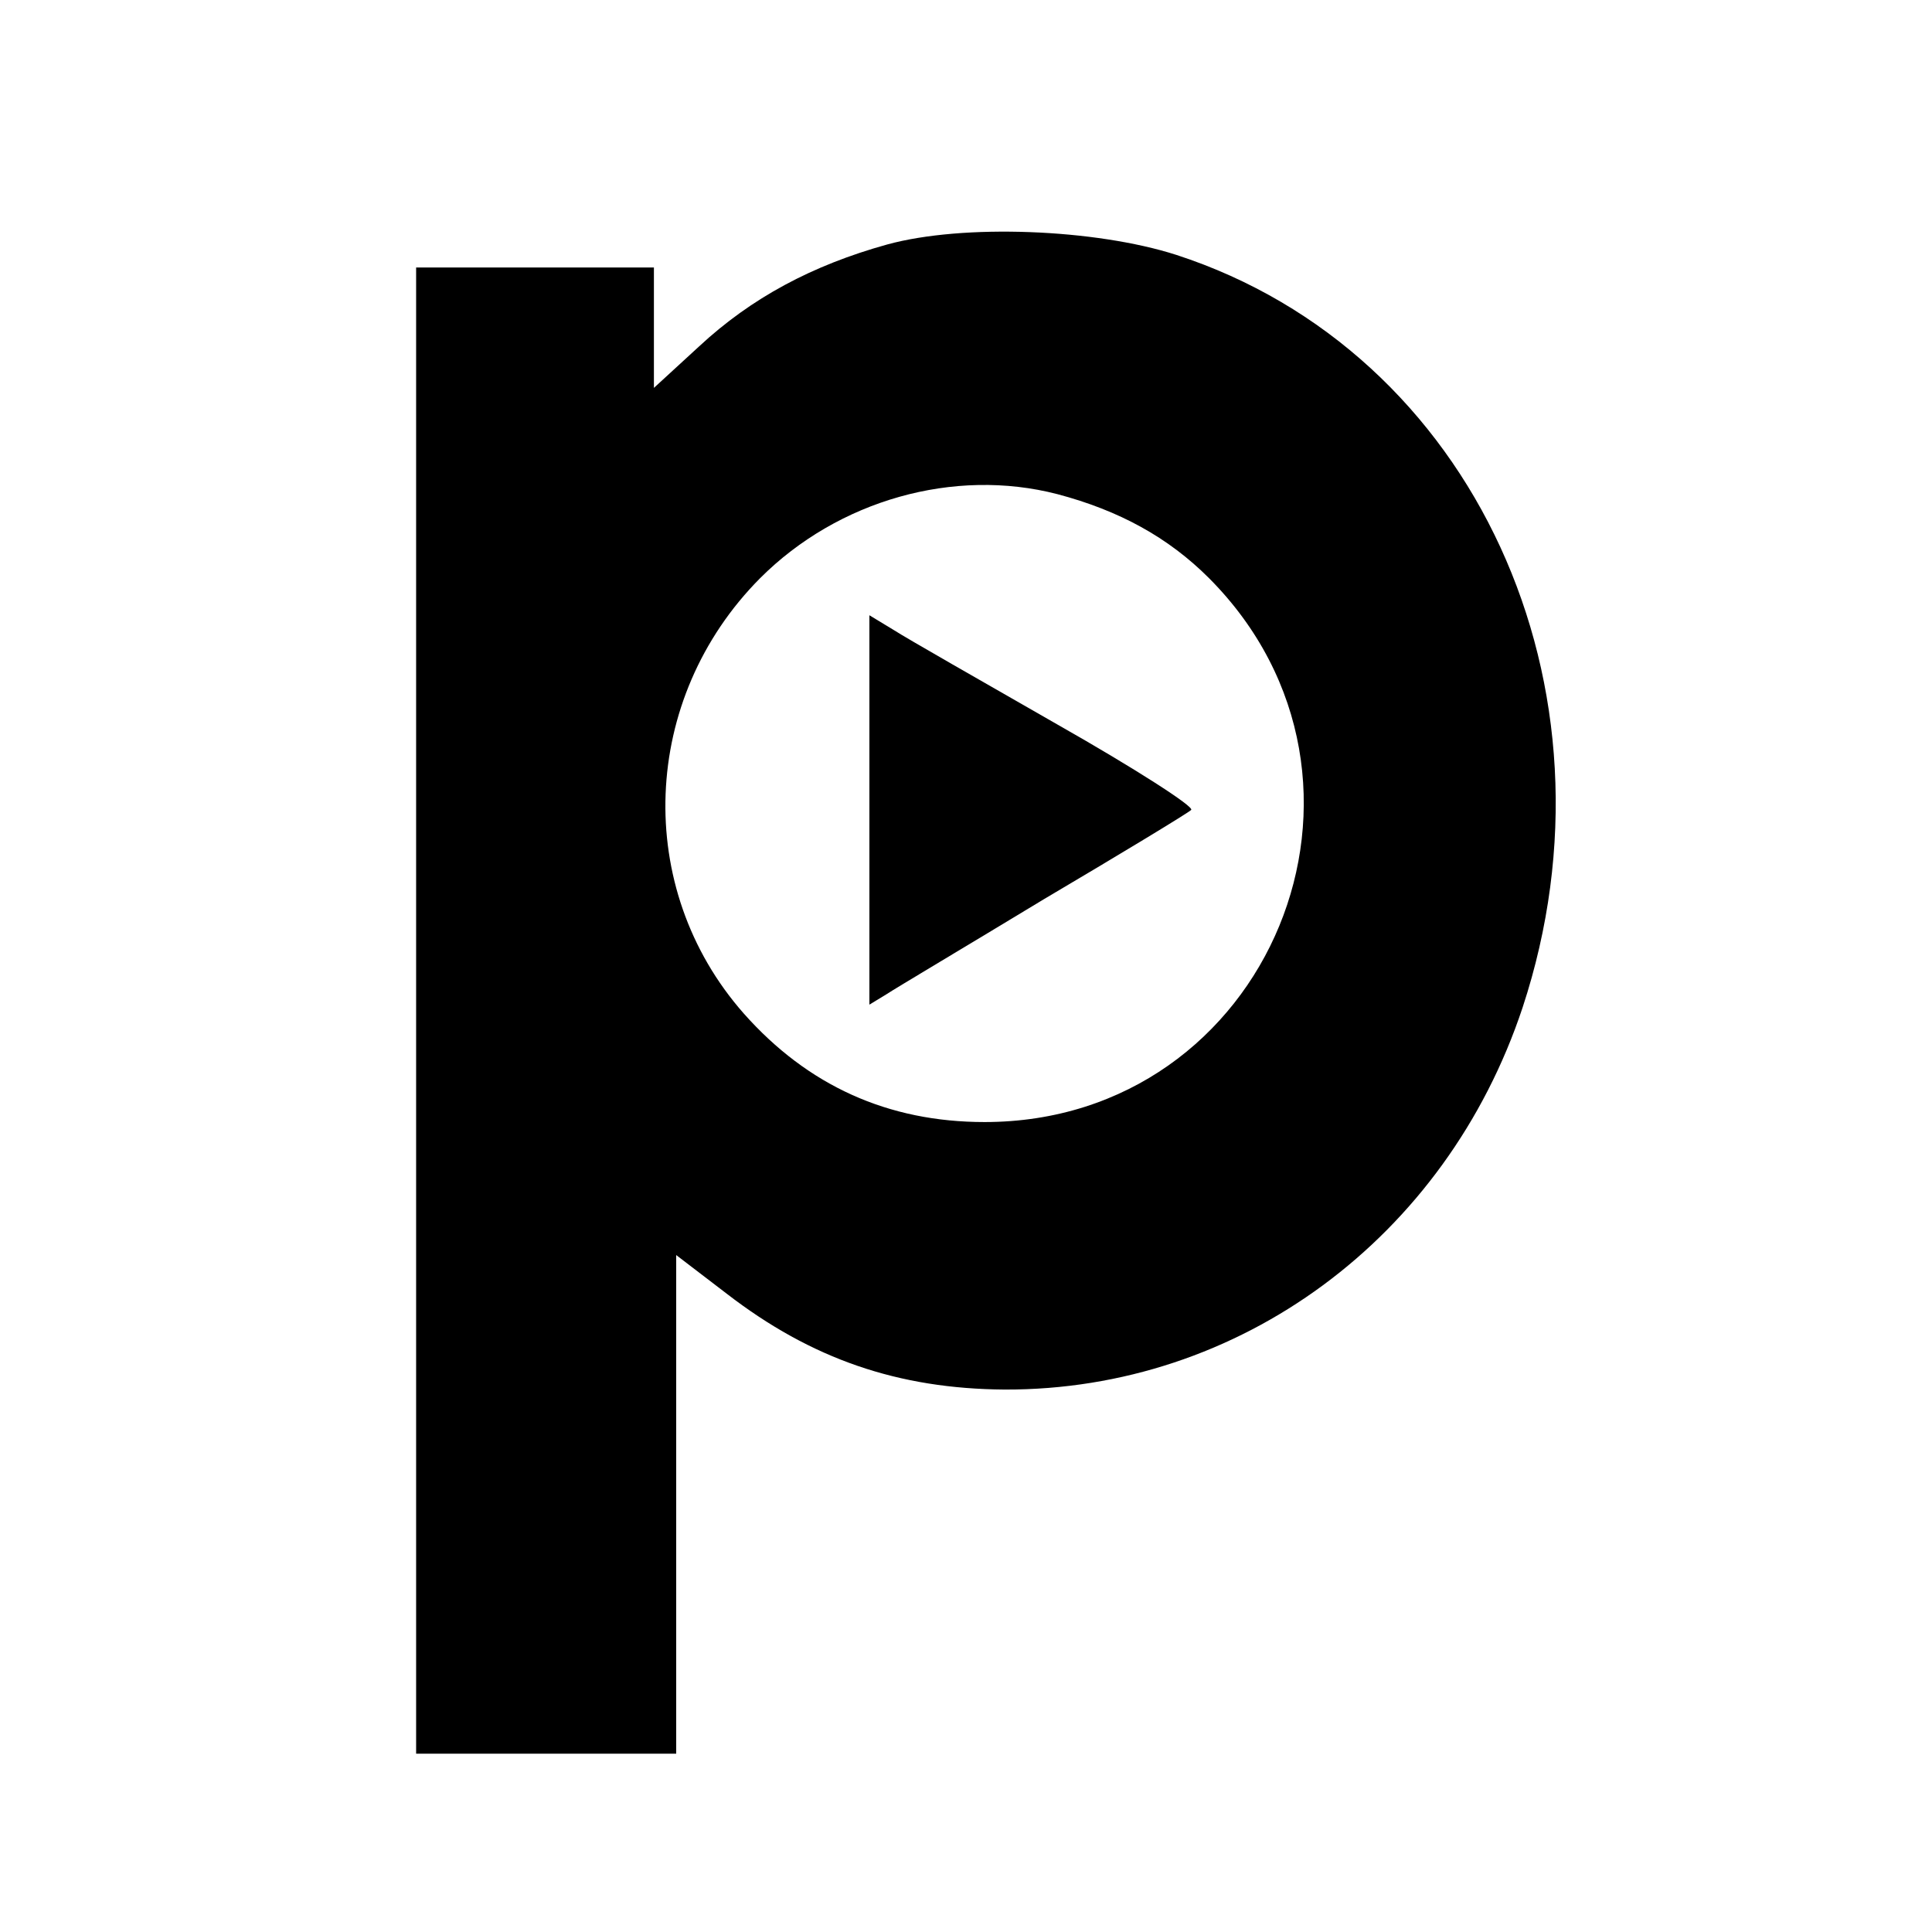 <?xml version="1.0" standalone="no"?>
<!DOCTYPE svg PUBLIC "-//W3C//DTD SVG 20010904//EN"
 "http://www.w3.org/TR/2001/REC-SVG-20010904/DTD/svg10.dtd">
<svg version="1.0" xmlns="http://www.w3.org/2000/svg"
 width="260pt" height="260pt" viewBox="0 0 260 260"
 preserveAspectRatio="xMidYMid meet">
<g transform="translate(0,260) scale(0.1,-0.1)"
fill="#000000" stroke="none">
<path d="M1194 2271 c-101 -28 -183 -72 -253 -137 l-61 -56 0 81 0 81 -160 0
-160 0 0 -1000 0 -1000 175 0 175 0 0 335 0 336 68 -52 c114 -88 231 -128 374
-129 316 -1 594 204 697 514 142 431 -66 883 -466 1013 -109 35 -287 42 -389
14z m229 -336 c83 -22 149 -58 204 -113 271 -272 82 -732 -302 -732 -130 0
-238 49 -324 146 -149 169 -139 424 22 586 105 105 261 149 400 113z"/>
<path d="M1170 1510 l0 -262 23 14 c12 8 108 65 212 128 105 62 194 116 198
120 5 4 -76 56 -180 115 -103 59 -203 116 -220 127 l-33 20 0 -262z"/>
</g>
</svg>

